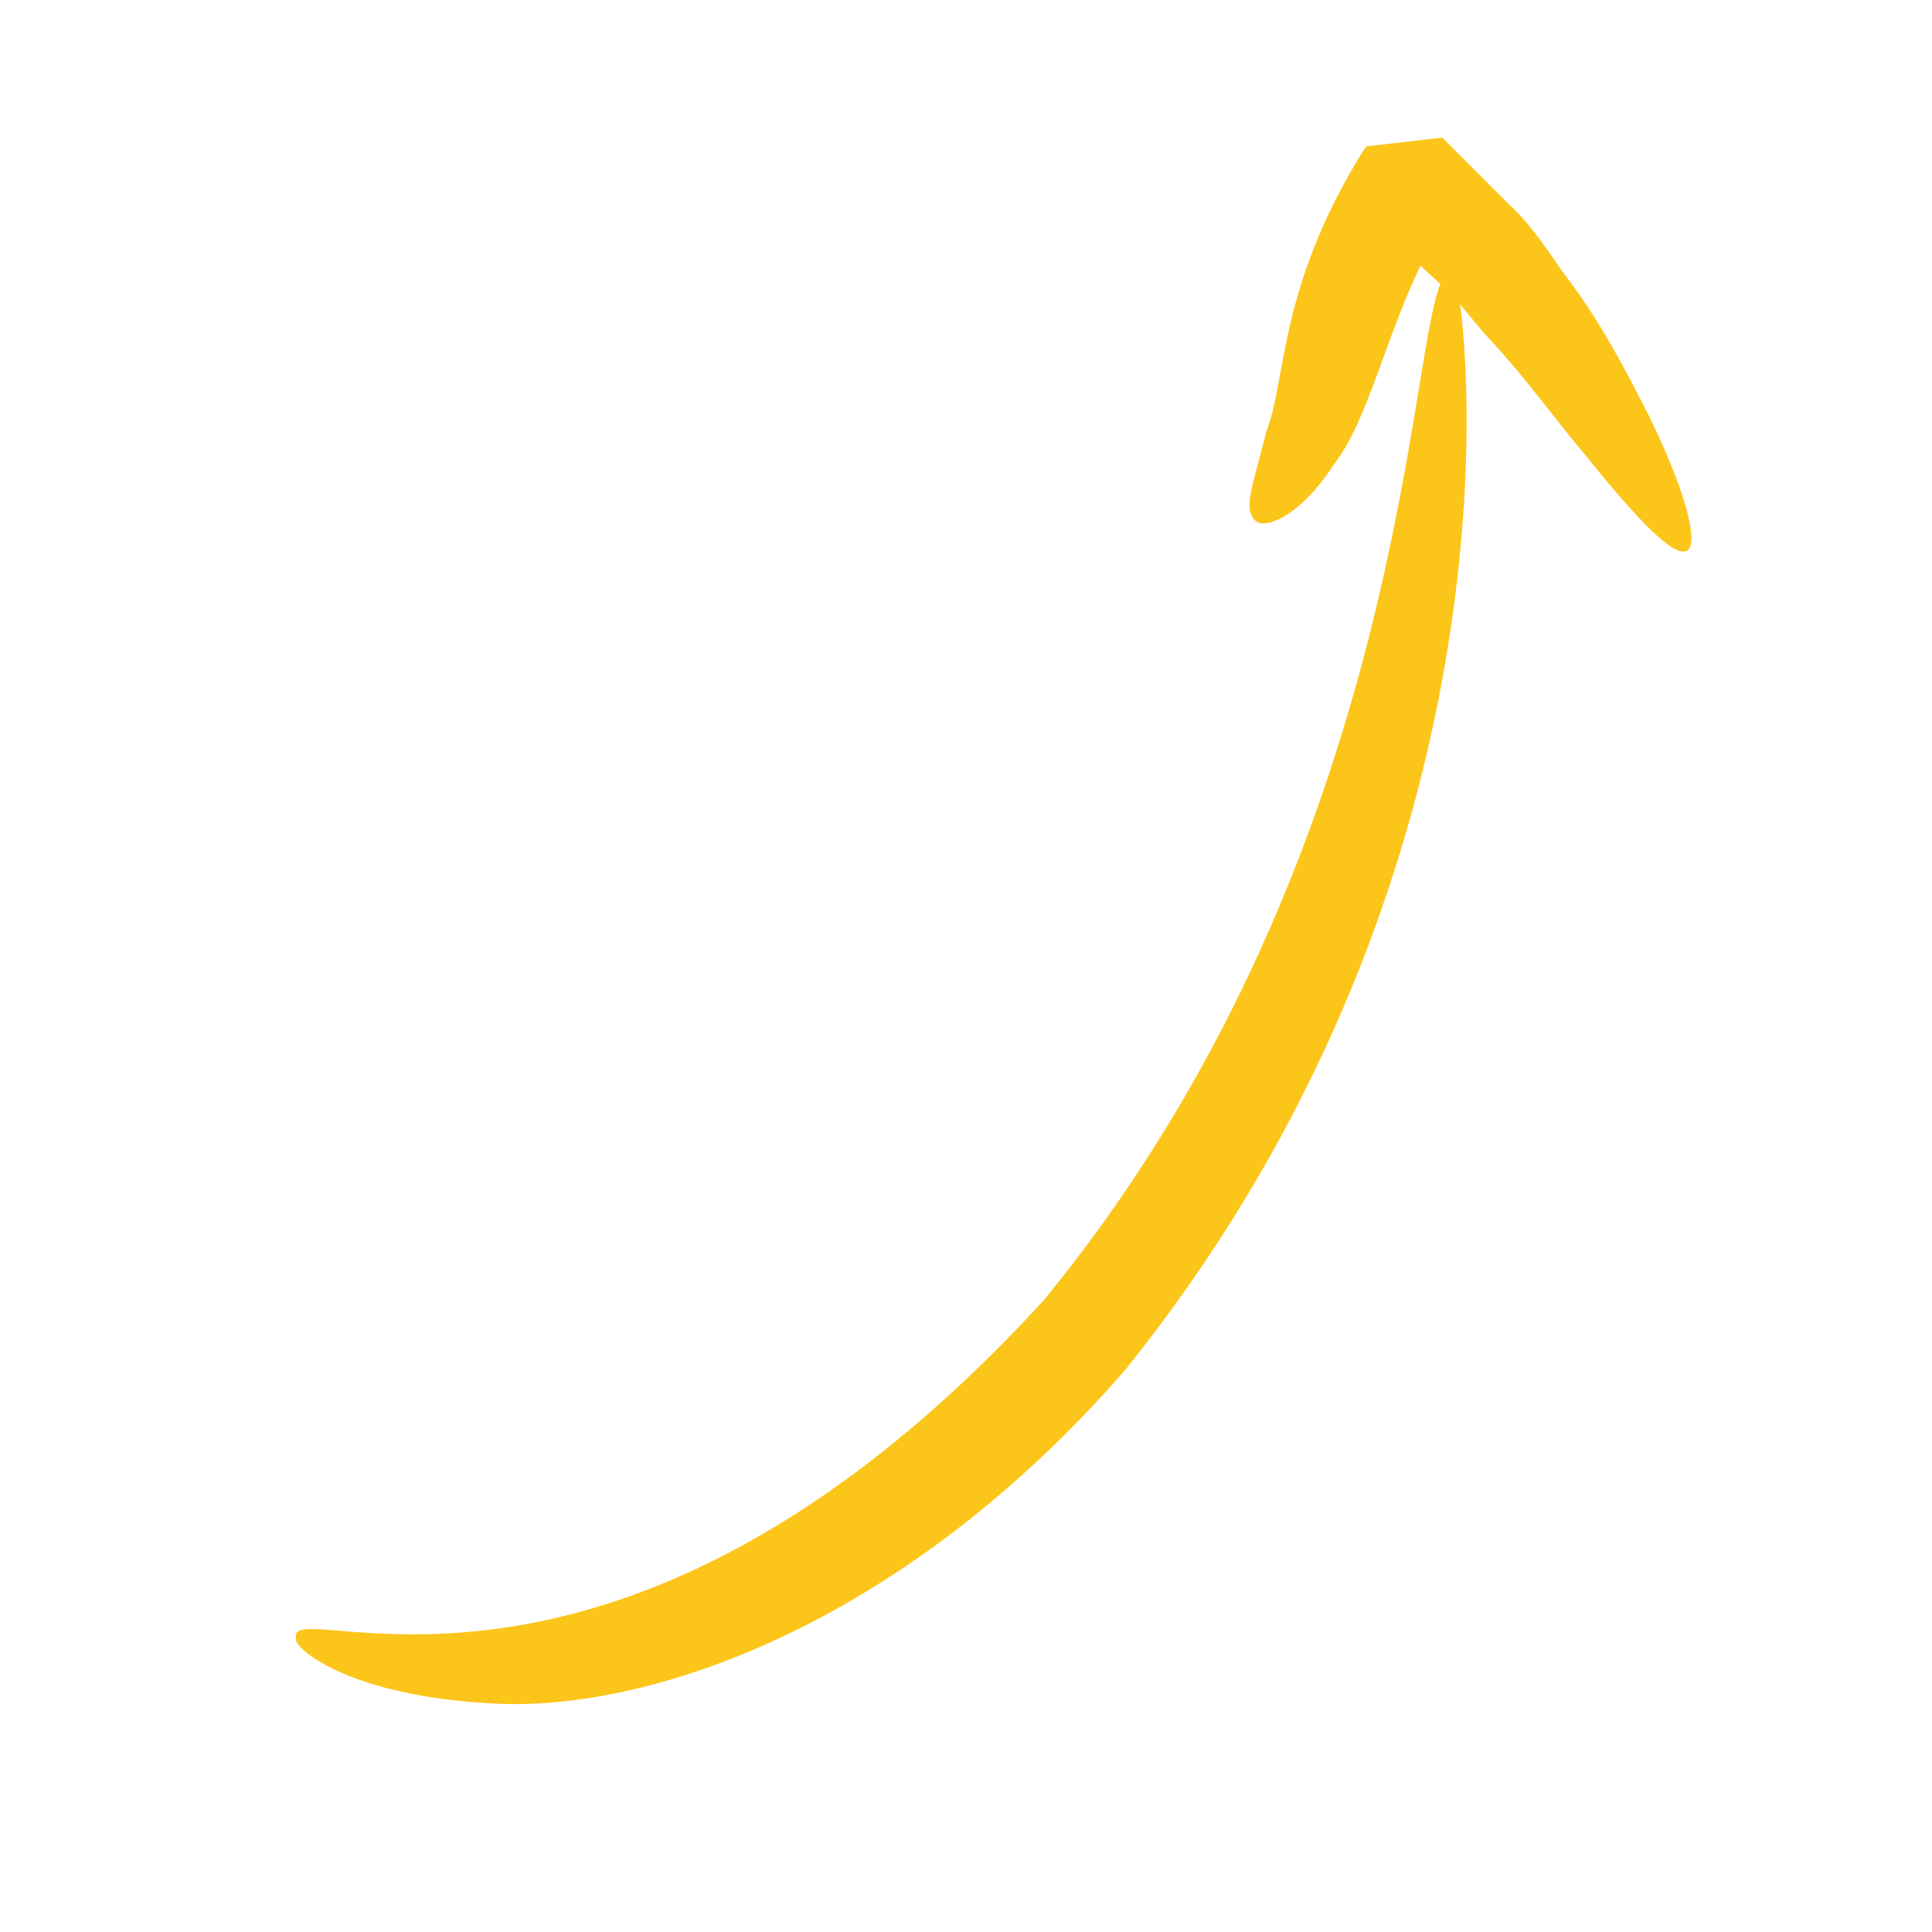 <?xml version="1.0" encoding="UTF-8"?> <!-- Generator: Adobe Illustrator 21.0.0, SVG Export Plug-In . SVG Version: 6.00 Build 0) --> <svg xmlns="http://www.w3.org/2000/svg" xmlns:xlink="http://www.w3.org/1999/xlink" id="Layer_1" x="0px" y="0px" viewBox="0 0 400 400" style="enable-background:new 0 0 400 400;" xml:space="preserve"> <style type="text/css"> .st0{fill:#FCC519;} </style> <path class="st0" d="M232.9,283.7c75.2-93.4,72.9-194.1,69.4-220.7c2.1,2.5,4.1,5.1,6.2,7.3c7.6,8.2,13.6,16.7,19.3,23.4 c11,13.7,18.8,21.9,21.5,20.3c2.5-1.5-0.3-12.5-8.3-28.7c-4.2-8.1-9-17.7-16.4-27.6c-3.7-4.9-6.9-10.5-12-15.2l-7.4-7.4l-3.8-3.8 l-1.9-1.9l-0.5-0.5l-0.2-0.2l-0.1-0.1l-0.1-0.1l0,0c-7,0.8,15.7-1.8-15.7,1.8l-0.9,1.3c-17.4,28.2-15.6,47-19.8,57.7 c-2.7,10.9-4.9,15.9-2.4,18.4c1.7,2,9.1-0.2,16.7-12c6.7-8.9,10.2-25.3,17.6-40.7l2.8,2.6c0.5,0.4,0.9,0.8,1.3,1.2 c-6.9,17.1-8.5,120.6-82.1,210.4C127,366.5,59,329.4,61.3,339.1c-1,1.8,10.9,12.6,43.4,13.7C136.7,353.5,187.7,335.6,232.9,283.7z"></path> </svg> 